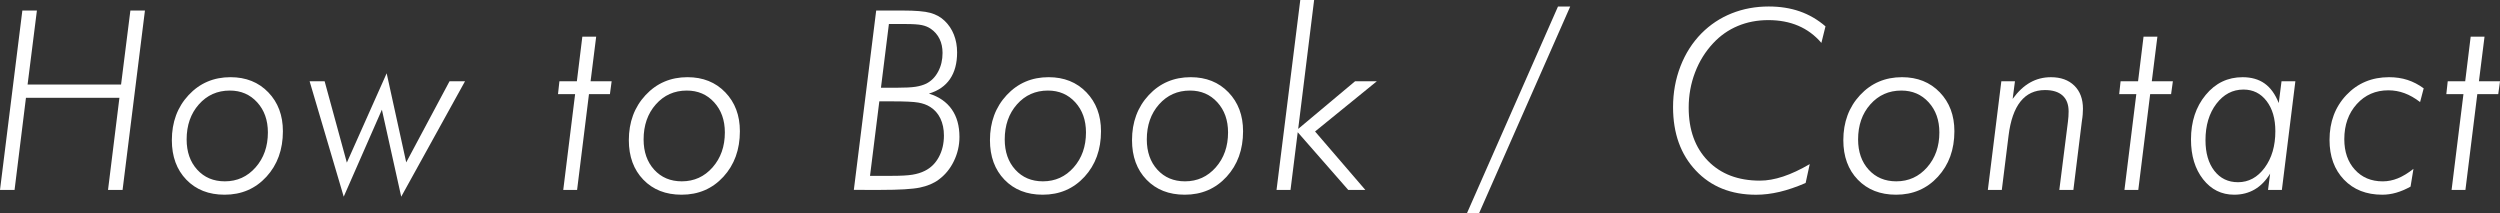 <?xml version="1.0" encoding="iso-8859-1"?>
<!-- Generator: Adobe Illustrator 13.0.3, SVG Export Plug-In . SVG Version: 6.00 Build 14948)  -->
<!DOCTYPE svg PUBLIC "-//W3C//DTD SVG 1.1//EN" "http://www.w3.org/Graphics/SVG/1.1/DTD/svg11.dtd">
<svg version="1.1" id="&#x30EC;&#x30A4;&#x30E4;&#x30FC;_1"
	 xmlns="http://www.w3.org/2000/svg" xmlns:xlink="http://www.w3.org/1999/xlink" x="0px" y="0px" width="139.468px"
	 height="11.895px" viewBox="0 0 139.468 11.895" style="enable-background:new 0 0 139.468 11.895;" xml:space="preserve">
<rect x="0" y="0" width="139.468" height="11.895" fill="#333333" stroke="none"/>
<g>
	<path style="fill:#FFFFFF;" d="M0,10.596L1.247,0.588h0.812l-0.52,4.129h5.215l0.52-4.129h0.812L6.838,10.596H6.026l0.636-5.141
		H1.448l-0.636,5.141H0z"/>
	<path style="fill:#FFFFFF;" d="M9.587,7.82c0-1.007,0.311-1.845,0.932-2.513c0.621-0.667,1.402-1.001,2.341-1.001
		c0.861,0,1.564,0.281,2.107,0.844c0.543,0.563,0.815,1.287,0.815,2.171c0,1.025-0.307,1.872-0.919,2.539
		c-0.613,0.668-1.391,1.002-2.335,1.002c-0.883,0-1.594-0.279-2.133-0.838C9.857,9.467,9.587,8.731,9.587,7.82z M12.822,5.052
		c-0.697,0-1.273,0.258-1.728,0.772s-0.682,1.167-0.682,1.955c0,0.692,0.197,1.256,0.591,1.688s0.907,0.649,1.539,0.649
		c0.688,0,1.261-0.26,1.718-0.779c0.457-0.52,0.685-1.169,0.685-1.948c0-0.684-0.199-1.244-0.598-1.682
		C13.95,5.271,13.441,5.052,12.822,5.052z"/>
	<path style="fill:#FFFFFF;" d="M19.175,10.972l-1.903-6.439h0.838l1.24,4.539l2.221-4.983l1.091,4.97l2.416-4.525h0.864
		l-3.559,6.439l-1.078-4.854L19.175,10.972z"/>
	<path style="fill:#FFFFFF;" d="M32.084,5.25H31.13l0.078-0.718h0.974l0.305-2.488h0.772l-0.312,2.488h1.175L34.026,5.25h-1.169
		l-0.663,5.346h-0.772L32.084,5.25z"/>
	<path style="fill:#FFFFFF;" d="M35.081,7.82c0-1.007,0.311-1.845,0.932-2.513c0.621-0.667,1.402-1.001,2.341-1.001
		c0.861,0,1.564,0.281,2.107,0.844c0.543,0.563,0.815,1.287,0.815,2.171c0,1.025-0.307,1.872-0.919,2.539
		c-0.613,0.668-1.391,1.002-2.335,1.002c-0.883,0-1.594-0.279-2.133-0.838C35.351,9.467,35.081,8.731,35.081,7.82z M38.315,5.052
		c-0.697,0-1.273,0.258-1.728,0.772s-0.682,1.167-0.682,1.955c0,0.692,0.197,1.256,0.591,1.688s0.907,0.649,1.539,0.649
		c0.688,0,1.261-0.26,1.718-0.779c0.457-0.52,0.685-1.169,0.685-1.948c0-0.684-0.199-1.244-0.598-1.682
		C39.443,5.271,38.935,5.052,38.315,5.052z"/>
	<path style="fill:#FFFFFF;" d="M47.633,10.596L48.88,0.588h1.494c0.702,0,1.21,0.043,1.526,0.13
		c0.316,0.087,0.582,0.234,0.799,0.444c0.225,0.214,0.397,0.472,0.516,0.772s0.179,0.631,0.179,0.991
		c0,0.602-0.132,1.096-0.396,1.483s-0.656,0.658-1.175,0.813c0.559,0.173,0.981,0.465,1.27,0.875s0.432,0.925,0.432,1.545
		c0,0.47-0.103,0.917-0.309,1.343c-0.206,0.427-0.488,0.771-0.848,1.036c-0.281,0.21-0.632,0.357-1.052,0.444
		s-1.147,0.13-2.182,0.13H47.633z M48.536,9.81h1.182c0.532,0,0.929-0.021,1.188-0.065c0.26-0.043,0.489-0.114,0.688-0.215
		c0.333-0.164,0.594-0.421,0.782-0.77c0.188-0.349,0.283-0.748,0.283-1.199c0-0.36-0.066-0.678-0.198-0.954
		c-0.132-0.275-0.324-0.49-0.575-0.646c-0.178-0.114-0.397-0.193-0.659-0.239c-0.262-0.046-0.746-0.068-1.451-0.068h-0.721
		L48.536,9.81z M49.146,4.895h0.851c0.489,0,0.85-0.019,1.081-0.055s0.432-0.096,0.601-0.178c0.277-0.142,0.497-0.364,0.659-0.67
		c0.163-0.306,0.244-0.651,0.244-1.039c0-0.296-0.056-0.559-0.169-0.786c-0.112-0.228-0.275-0.415-0.487-0.561
		c-0.139-0.096-0.304-0.164-0.497-0.205C51.236,1.36,50.932,1.34,50.517,1.34h-0.357h-0.571L49.146,4.895z"/>
	<path style="fill:#FFFFFF;" d="M55.227,7.82c0-1.007,0.311-1.845,0.932-2.513c0.621-0.667,1.402-1.001,2.341-1.001
		c0.861,0,1.564,0.281,2.107,0.844c0.543,0.563,0.815,1.287,0.815,2.171c0,1.025-0.307,1.872-0.919,2.539
		c-0.613,0.668-1.391,1.002-2.335,1.002c-0.883,0-1.594-0.279-2.133-0.838C55.497,9.467,55.227,8.731,55.227,7.82z M58.461,5.052
		c-0.697,0-1.273,0.258-1.728,0.772s-0.682,1.167-0.682,1.955c0,0.692,0.197,1.256,0.591,1.688s0.907,0.649,1.539,0.649
		c0.688,0,1.261-0.26,1.718-0.779c0.457-0.52,0.685-1.169,0.685-1.948c0-0.684-0.199-1.244-0.598-1.682
		C59.589,5.271,59.081,5.052,58.461,5.052z"/>
	<path style="fill:#FFFFFF;" d="M63.152,7.82c0-1.007,0.311-1.845,0.932-2.513c0.621-0.667,1.402-1.001,2.341-1.001
		c0.861,0,1.564,0.281,2.107,0.844c0.543,0.563,0.815,1.287,0.815,2.171c0,1.025-0.307,1.872-0.919,2.539
		c-0.613,0.668-1.391,1.002-2.335,1.002c-0.883,0-1.594-0.279-2.133-0.838C63.422,9.467,63.152,8.731,63.152,7.82z M66.387,5.052
		c-0.697,0-1.273,0.258-1.728,0.772s-0.682,1.167-0.682,1.955c0,0.692,0.197,1.256,0.591,1.688s0.907,0.649,1.539,0.649
		c0.688,0,1.261-0.26,1.718-0.779c0.457-0.52,0.685-1.169,0.685-1.948c0-0.684-0.199-1.244-0.598-1.682
		C67.515,5.271,67.006,5.052,66.387,5.052z"/>
	<path style="fill:#FFFFFF;" d="M71.214,10.596L72.539,0h0.772l-0.889,7.191l3.175-2.659h1.214l-3.447,2.803l2.805,3.261h-0.954
		l-2.819-3.22l-0.402,3.22H71.214z"/>
	<path style="fill:#FFFFFF;" d="M81.837,11.895l5.079-11.532h0.682l-5.085,11.532H81.837z"/>
	<path style="fill:#FFFFFF;" d="M101.839,1.47l-0.229,0.923c-0.367-0.429-0.799-0.747-1.292-0.957s-1.05-0.314-1.669-0.314
		c-0.615,0-1.184,0.109-1.705,0.328s-0.977,0.538-1.367,0.957c-0.441,0.47-0.779,1.015-1.016,1.637s-0.354,1.275-0.354,1.959
		c0,1.244,0.357,2.234,1.074,2.97c0.717,0.736,1.684,1.104,2.9,1.104c0.402,0,0.834-0.076,1.295-0.229
		c0.461-0.152,0.955-0.384,1.484-0.693l-0.229,1.053c-0.52,0.224-1.004,0.389-1.454,0.496c-0.45,0.106-0.888,0.16-1.312,0.16
		c-1.391,0-2.51-0.449-3.357-1.347c-0.849-0.897-1.273-2.078-1.273-3.541c0-0.807,0.138-1.565,0.412-2.276
		c0.275-0.711,0.666-1.324,1.173-1.839C95.407,1.372,95.968,1,96.606,0.745s1.328-0.383,2.068-0.383
		c0.633,0,1.209,0.091,1.731,0.273C100.928,0.818,101.405,1.096,101.839,1.47z"/>
	<path style="fill:#FFFFFF;" d="M102.834,7.82c0-1.007,0.312-1.845,0.933-2.513c0.621-0.667,1.401-1.001,2.341-1.001
		c0.861,0,1.563,0.281,2.107,0.844c0.543,0.563,0.815,1.287,0.815,2.171c0,1.025-0.307,1.872-0.92,2.539
		c-0.612,0.668-1.391,1.002-2.334,1.002c-0.883,0-1.595-0.279-2.134-0.838C103.104,9.467,102.834,8.731,102.834,7.82z
		 M106.068,5.052c-0.697,0-1.272,0.258-1.728,0.772s-0.682,1.167-0.682,1.955c0,0.692,0.197,1.256,0.591,1.688
		s0.907,0.649,1.539,0.649c0.688,0,1.261-0.26,1.718-0.779s0.686-1.169,0.686-1.948c0-0.684-0.199-1.244-0.598-1.682
		S106.688,5.052,106.068,5.052z"/>
	<path style="fill:#FFFFFF;" d="M110.896,10.596l0.753-6.063h0.76l-0.129,0.984c0.298-0.41,0.623-0.715,0.974-0.913
		s0.737-0.297,1.162-0.297c0.55,0,0.985,0.157,1.306,0.472s0.48,0.745,0.48,1.292c0,0.096-0.004,0.2-0.014,0.314
		c-0.008,0.114-0.023,0.234-0.045,0.362l-0.475,3.849h-0.785l0.48-3.801c0.014-0.101,0.023-0.197,0.029-0.291
		c0.006-0.093,0.01-0.189,0.01-0.29c0-0.388-0.113-0.683-0.338-0.886c-0.225-0.202-0.552-0.304-0.98-0.304
		c-0.571,0-1.027,0.213-1.367,0.639c-0.34,0.427-0.562,1.063-0.666,1.911l-0.376,3.021H110.896z"/>
	<path style="fill:#FFFFFF;" d="M119.179,5.25h-0.955l0.078-0.718h0.975l0.305-2.488h0.773l-0.312,2.488h1.176L121.12,5.25h-1.168
		l-0.663,5.346h-0.772L119.179,5.25z"/>
	<path style="fill:#FFFFFF;" d="M128.052,4.532l-0.753,6.063h-0.772l0.117-0.909c-0.238,0.392-0.525,0.686-0.861,0.882
		s-0.717,0.294-1.146,0.294c-0.705,0-1.283-0.287-1.733-0.861s-0.675-1.314-0.675-2.222c0-0.993,0.272-1.82,0.818-2.481
		c0.545-0.661,1.23-0.991,2.059-0.991c0.493,0,0.904,0.117,1.233,0.352c0.329,0.235,0.591,0.599,0.786,1.091l0.155-1.217H128.052z
		 M124.851,10.165c0.594,0,1.089-0.269,1.487-0.807c0.397-0.538,0.597-1.217,0.597-2.037c0-0.697-0.162-1.259-0.49-1.686
		c-0.326-0.426-0.756-0.639-1.289-0.639c-0.605,0-1.109,0.266-1.513,0.796C123.24,6.324,123.038,7,123.038,7.82
		c0,0.716,0.165,1.285,0.494,1.709S124.301,10.165,124.851,10.165z"/>
	<path style="fill:#FFFFFF;" d="M134.478,10.411c-0.272,0.15-0.539,0.264-0.799,0.339s-0.52,0.112-0.779,0.112
		c-0.887,0-1.6-0.28-2.137-0.841s-0.805-1.299-0.805-2.215c0-1.007,0.313-1.843,0.941-2.506s1.422-0.994,2.383-0.994
		c0.369,0,0.711,0.051,1.027,0.153c0.315,0.103,0.616,0.259,0.902,0.469l-0.201,0.766c-0.291-0.224-0.58-0.389-0.871-0.496
		c-0.289-0.106-0.588-0.16-0.896-0.16c-0.714,0-1.303,0.256-1.766,0.769s-0.695,1.166-0.695,1.959c0,0.702,0.197,1.27,0.592,1.702
		c0.394,0.433,0.91,0.649,1.552,0.649c0.286,0,0.565-0.056,0.841-0.168c0.275-0.111,0.566-0.288,0.873-0.529L134.478,10.411z"/>
	<path style="fill:#FFFFFF;" d="M137.429,5.25h-0.955l0.078-0.718h0.975l0.305-2.488h0.773l-0.312,2.488h1.176L139.37,5.25h-1.168
		l-0.663,5.346h-0.772L137.429,5.25z"/>
</g>
</svg>
